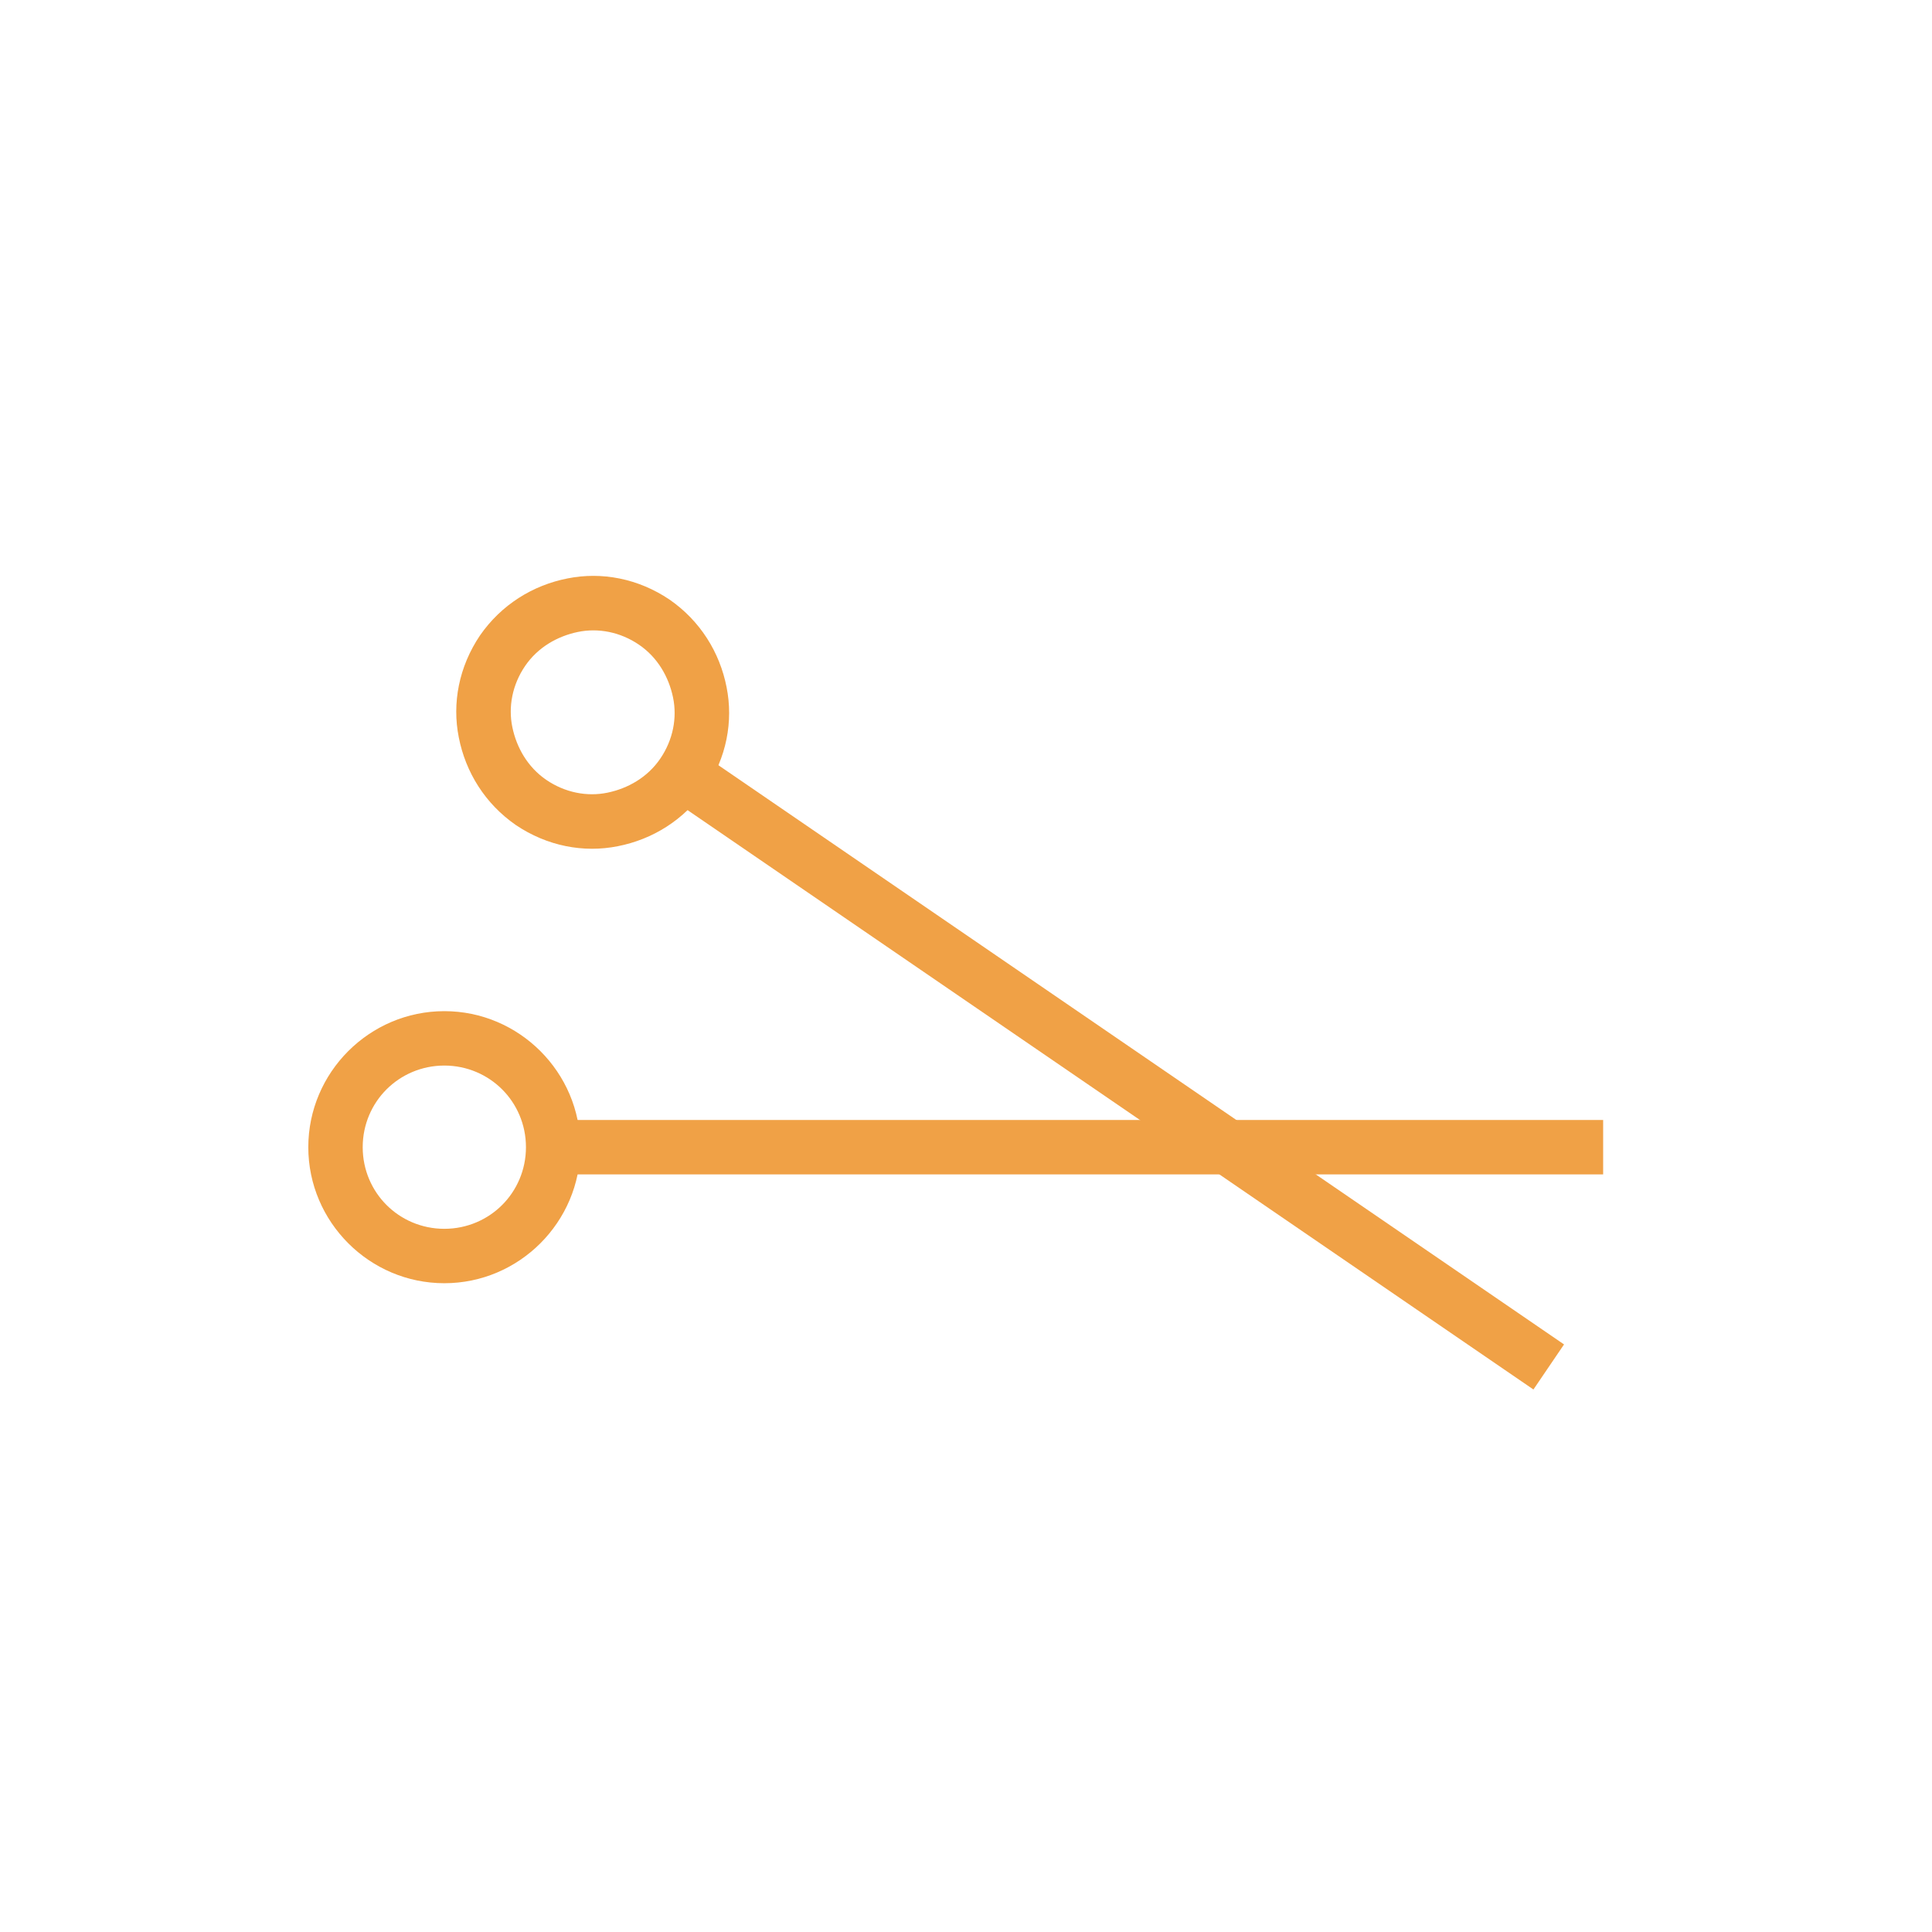 <svg width="94" height="94" viewBox="0 0 94 94" fill="none" xmlns="http://www.w3.org/2000/svg">
<path d="M27.699 54.492H78V57.139H27.699V54.492Z" fill="#F0A146"/>
<path d="M21.619 49.197C23.439 49.197 25.093 49.942 26.293 51.141C27.492 52.341 28.237 53.995 28.237 55.816C28.237 57.636 27.492 59.29 26.293 60.49C25.093 61.69 23.439 62.434 21.619 62.434C19.798 62.434 18.144 61.69 16.944 60.49C15.745 59.29 15 57.636 15 55.816C15 53.995 15.745 52.341 16.944 51.141C18.144 49.942 19.798 49.197 21.619 49.197ZM24.431 53.003C23.728 52.3 22.735 51.844 21.619 51.844C20.502 51.844 19.509 52.3 18.806 53.003C18.102 53.706 17.647 54.699 17.647 55.816C17.647 56.932 18.102 57.925 18.806 58.628C19.509 59.332 20.502 59.787 21.619 59.787C22.735 59.787 23.728 59.332 24.431 58.628C25.135 57.925 25.59 56.932 25.59 55.816C25.59 54.699 25.135 53.706 24.431 53.003Z" fill="#F0A146"/>
<path d="M34.607 36.994L76.097 65.412L74.608 67.605L33.118 39.187L34.607 36.994Z" fill="#F0A146"/>
<path d="M31.091 31.369C30.181 30.748 29.106 30.541 28.113 30.748C27.12 30.955 26.169 31.493 25.548 32.403C24.928 33.313 24.721 34.388 24.928 35.381C25.135 36.374 25.672 37.325 26.582 37.946C27.492 38.566 28.568 38.773 29.561 38.566C30.553 38.359 31.505 37.822 32.125 36.911C32.746 36.002 32.953 34.926 32.746 33.933C32.539 32.94 32.001 31.989 31.091 31.369ZM32.581 29.176C34.07 30.21 35.021 31.741 35.352 33.437C35.683 35.092 35.352 36.87 34.318 38.401C33.284 39.89 31.753 40.841 30.057 41.172C28.402 41.503 26.624 41.172 25.093 40.138C23.604 39.104 22.653 37.573 22.322 35.877C21.991 34.223 22.322 32.444 23.356 30.913C24.39 29.424 25.921 28.473 27.617 28.142C29.271 27.811 31.05 28.142 32.581 29.176Z" fill="#F0A146"/>
</svg>
